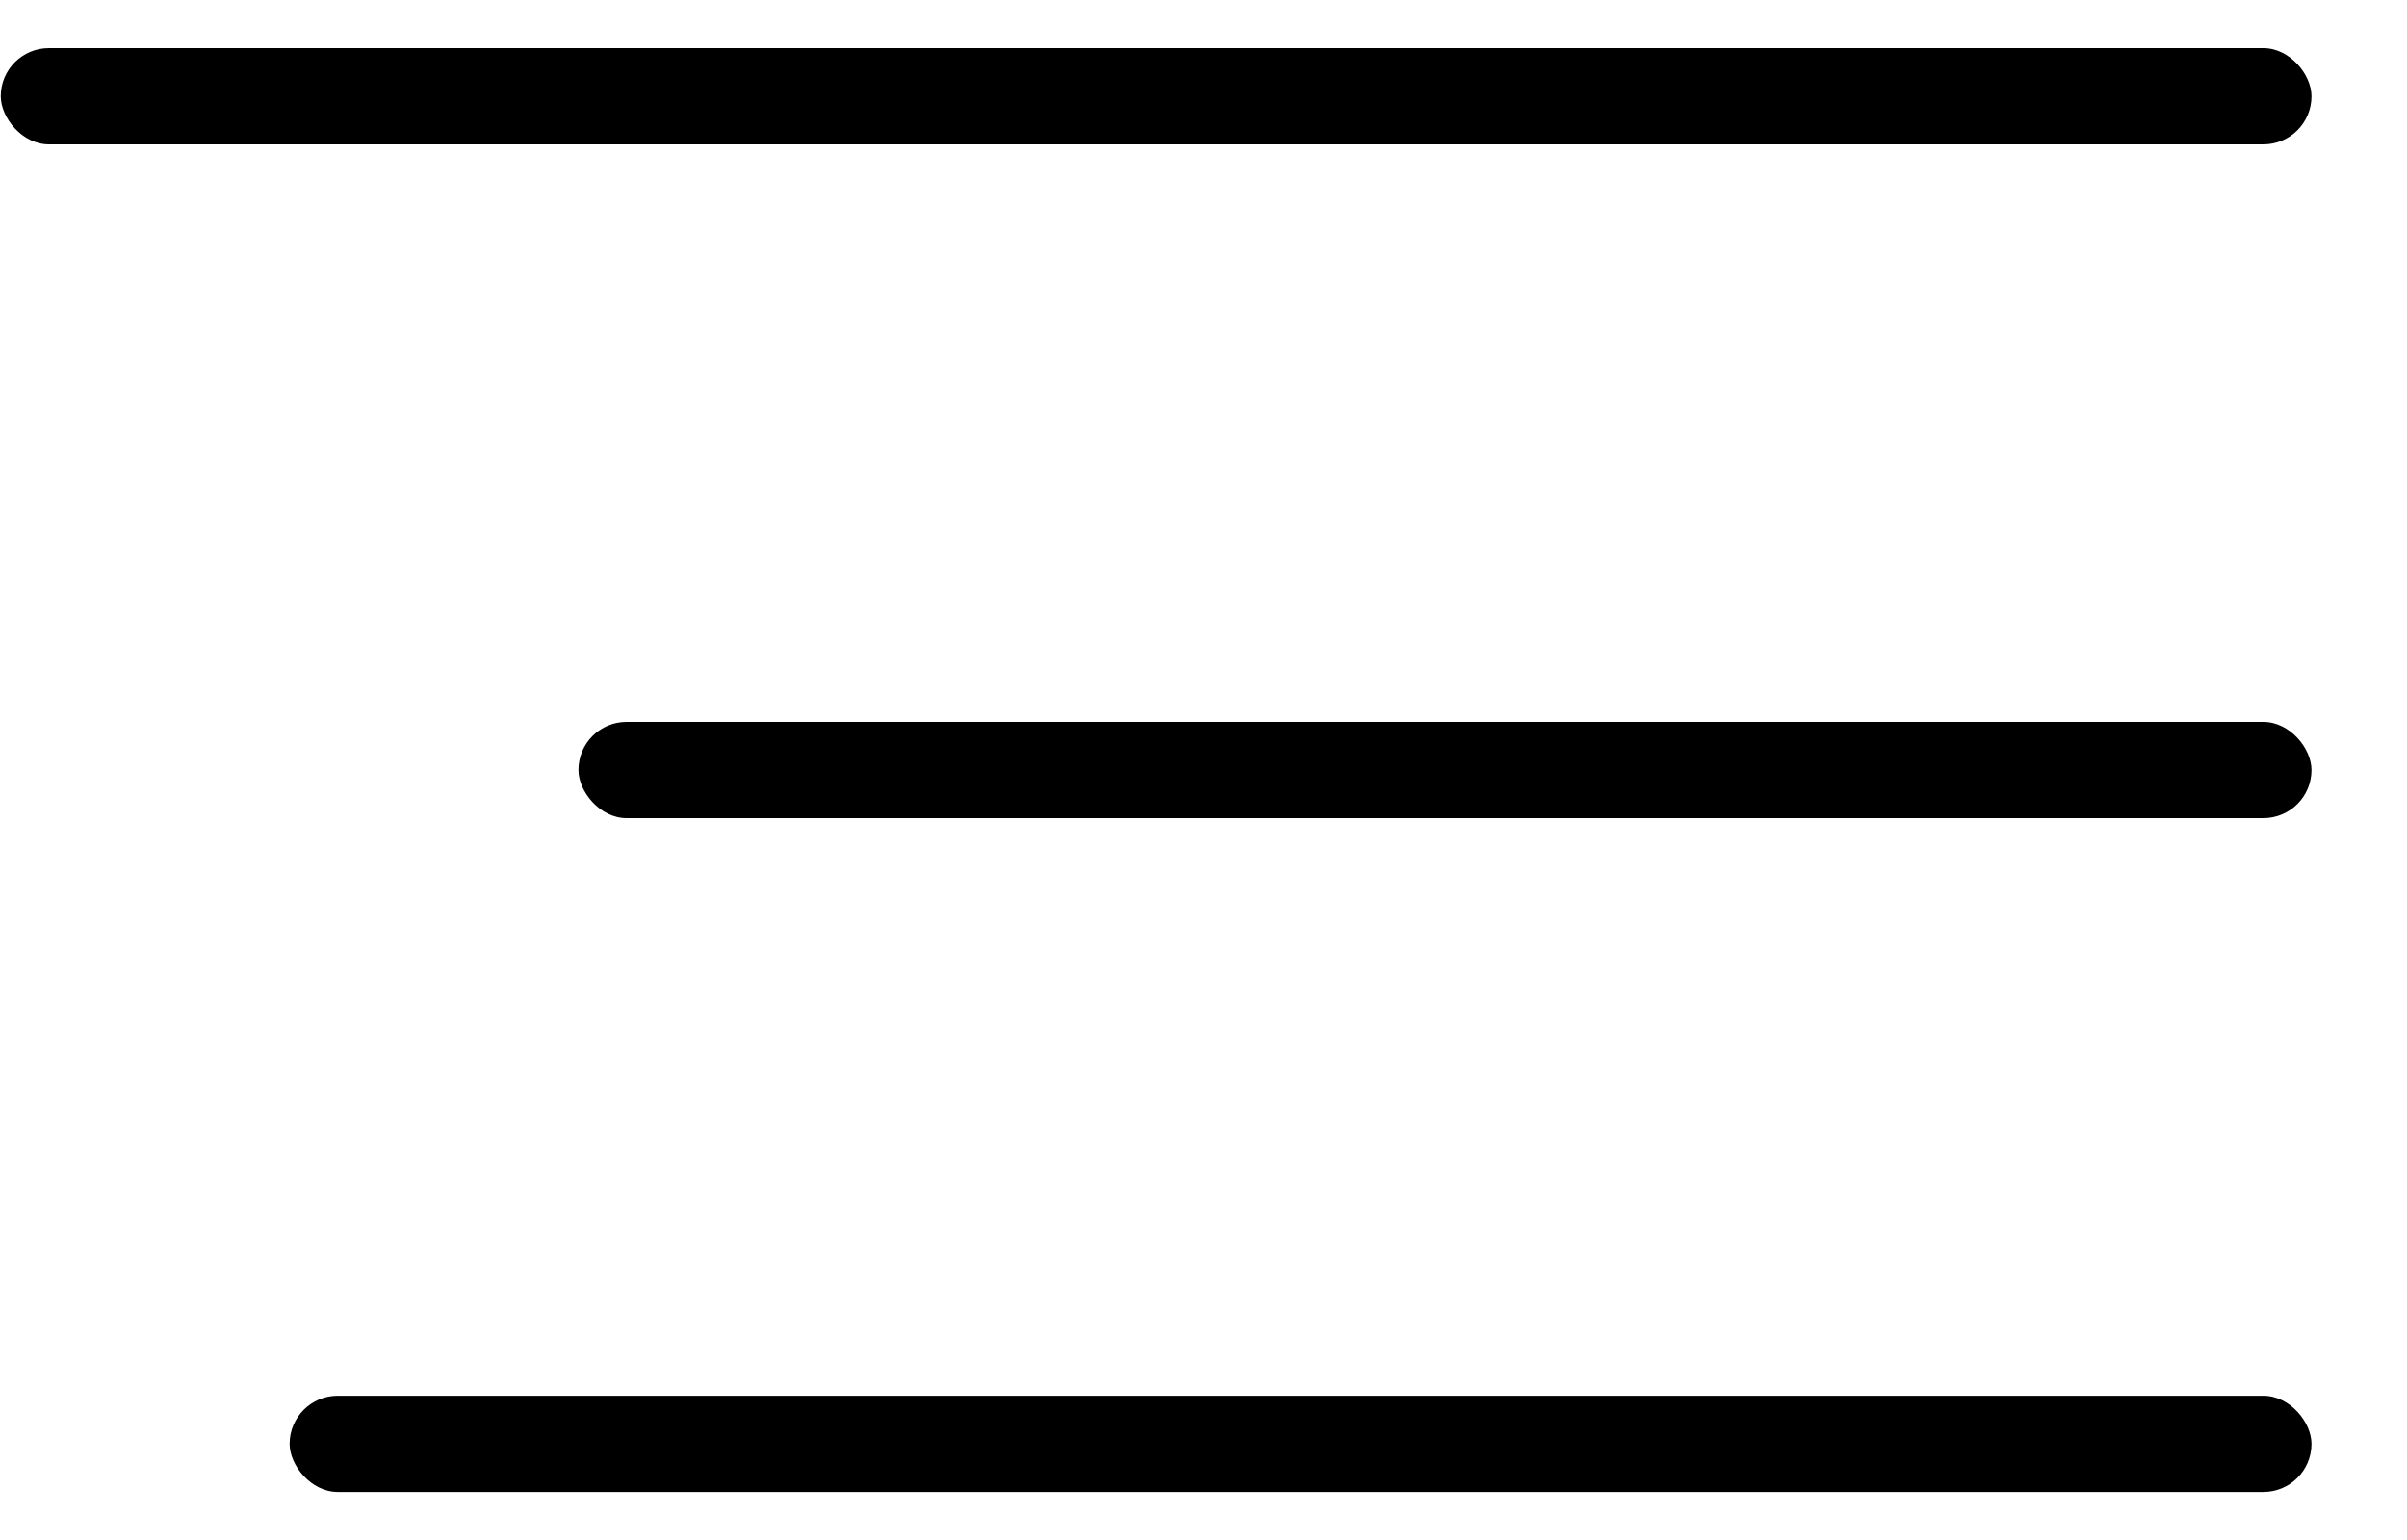 <svg xmlns="http://www.w3.org/2000/svg" width="25" height="16" viewBox="0 0 25 16" fill="none"><rect x="0.008" y="0.5" width="24" height="1" rx="0.5" fill="black"></rect><rect x="6.008" y="7.5" width="18" height="1" rx="0.5" fill="black"></rect><rect x="3.008" y="14.501" width="21" height="1" rx="0.5" fill="black"></rect></svg>